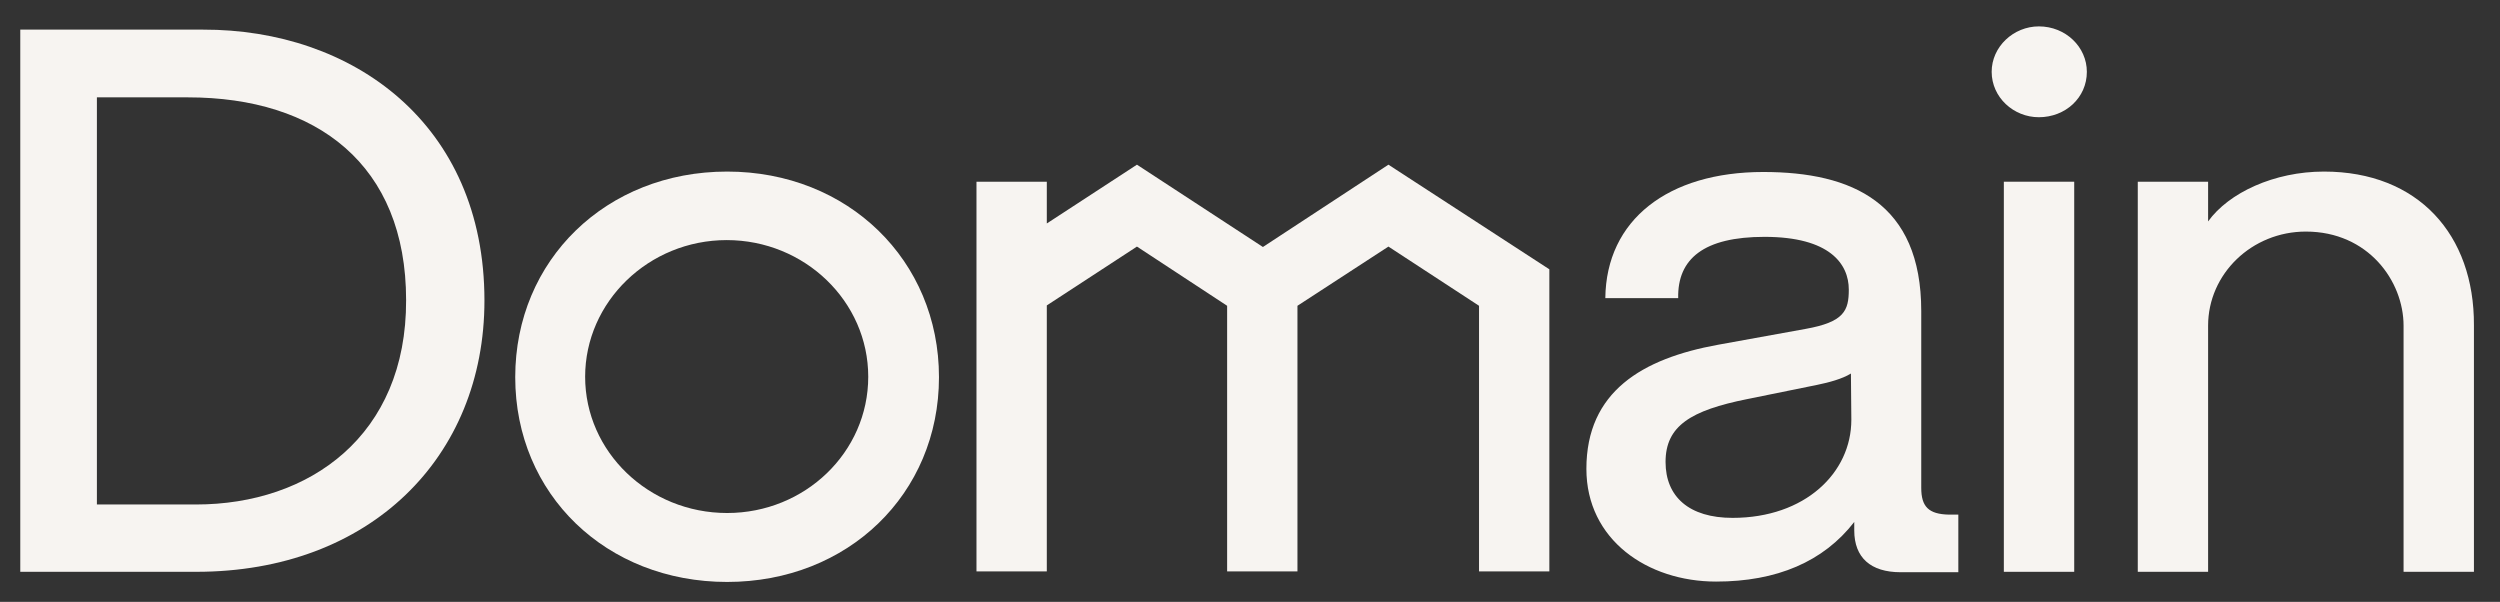 <?xml version="1.0" encoding="UTF-8"?> <svg xmlns="http://www.w3.org/2000/svg" width="54" height="13" viewBox="0 0 54 13" fill="none"><rect x="0" y="0" width="54" height="13" fill="#333333" stroke="none"/><path d="M41.499 10.538V6.719C41.499 4.381 40.007 3.715 38.087 3.715C36.031 3.715 34.693 4.748 34.675 6.439H36.249C36.231 5.589 36.804 5.116 38.114 5.116C39.525 5.116 39.934 5.703 39.934 6.255C39.934 6.71 39.834 6.956 38.997 7.105L37.114 7.446C35.467 7.744 34.266 8.462 34.266 10.127C34.266 11.659 35.585 12.562 37.068 12.562C38.378 12.562 39.388 12.132 40.052 11.274V11.458C40.052 12.045 40.407 12.36 41.053 12.36H42.3V11.116H42.1C41.654 11.107 41.499 10.941 41.499 10.538ZM39.989 9.067C39.989 10.214 38.988 11.186 37.423 11.186C36.486 11.186 35.976 10.731 35.976 9.978C35.976 9.198 36.522 8.865 37.741 8.62L39.252 8.313C39.507 8.261 39.798 8.182 39.98 8.068L39.989 9.067Z" fill="#F7F4F1"></path><path d="M4.386 0.64H0.438V12.351H4.241C7.989 12.351 10.464 9.881 10.464 6.491C10.464 2.664 7.607 0.632 4.386 0.64ZM4.232 10.897H2.093V2.103H4.059C6.843 2.103 8.772 3.557 8.772 6.483C8.781 9.408 6.688 10.897 4.232 10.897Z" fill="#F7F4F1"></path><path d="M44.803 3.925H43.283V12.351H44.803V3.925Z" fill="#F7F4F1"></path><path d="M44.039 0.57C43.493 0.57 43.02 1.008 43.02 1.551C43.02 2.103 43.493 2.532 44.039 2.532C44.612 2.532 45.076 2.112 45.076 1.551C45.076 1.017 44.621 0.57 44.039 0.57Z" fill="#F7F4F1"></path><path d="M29.99 3.557L27.279 5.335L24.558 3.557L22.611 4.827V3.925H21.092V12.342H22.611V6.597L24.558 5.326L26.506 6.605V12.342H28.025V6.605L29.99 5.326L31.947 6.605V12.342H33.466V5.817L29.99 3.557Z" fill="#F7F4F1"></path><path d="M15.706 3.706C13.094 3.706 11.129 5.616 11.129 8.147C11.129 10.678 13.094 12.57 15.706 12.57C18.317 12.57 20.282 10.669 20.282 8.147C20.282 5.624 18.317 3.706 15.706 3.706ZM15.706 11.081C14.013 11.081 12.639 9.759 12.639 8.138C12.639 6.518 14.013 5.186 15.697 5.186C17.38 5.186 18.754 6.509 18.754 8.138C18.754 9.767 17.389 11.081 15.706 11.081Z" fill="#F7F4F1"></path><path d="M50.197 3.706C49.124 3.706 48.141 4.162 47.695 4.783V3.925H46.176V12.351H47.695V7.035C47.695 5.913 48.642 5.002 49.806 5.002C51.153 5.002 51.917 6.071 51.917 7.035V12.351H53.437V7.026C53.446 5.072 52.236 3.706 50.197 3.706Z" fill="#F7F4F1"></path></svg> 